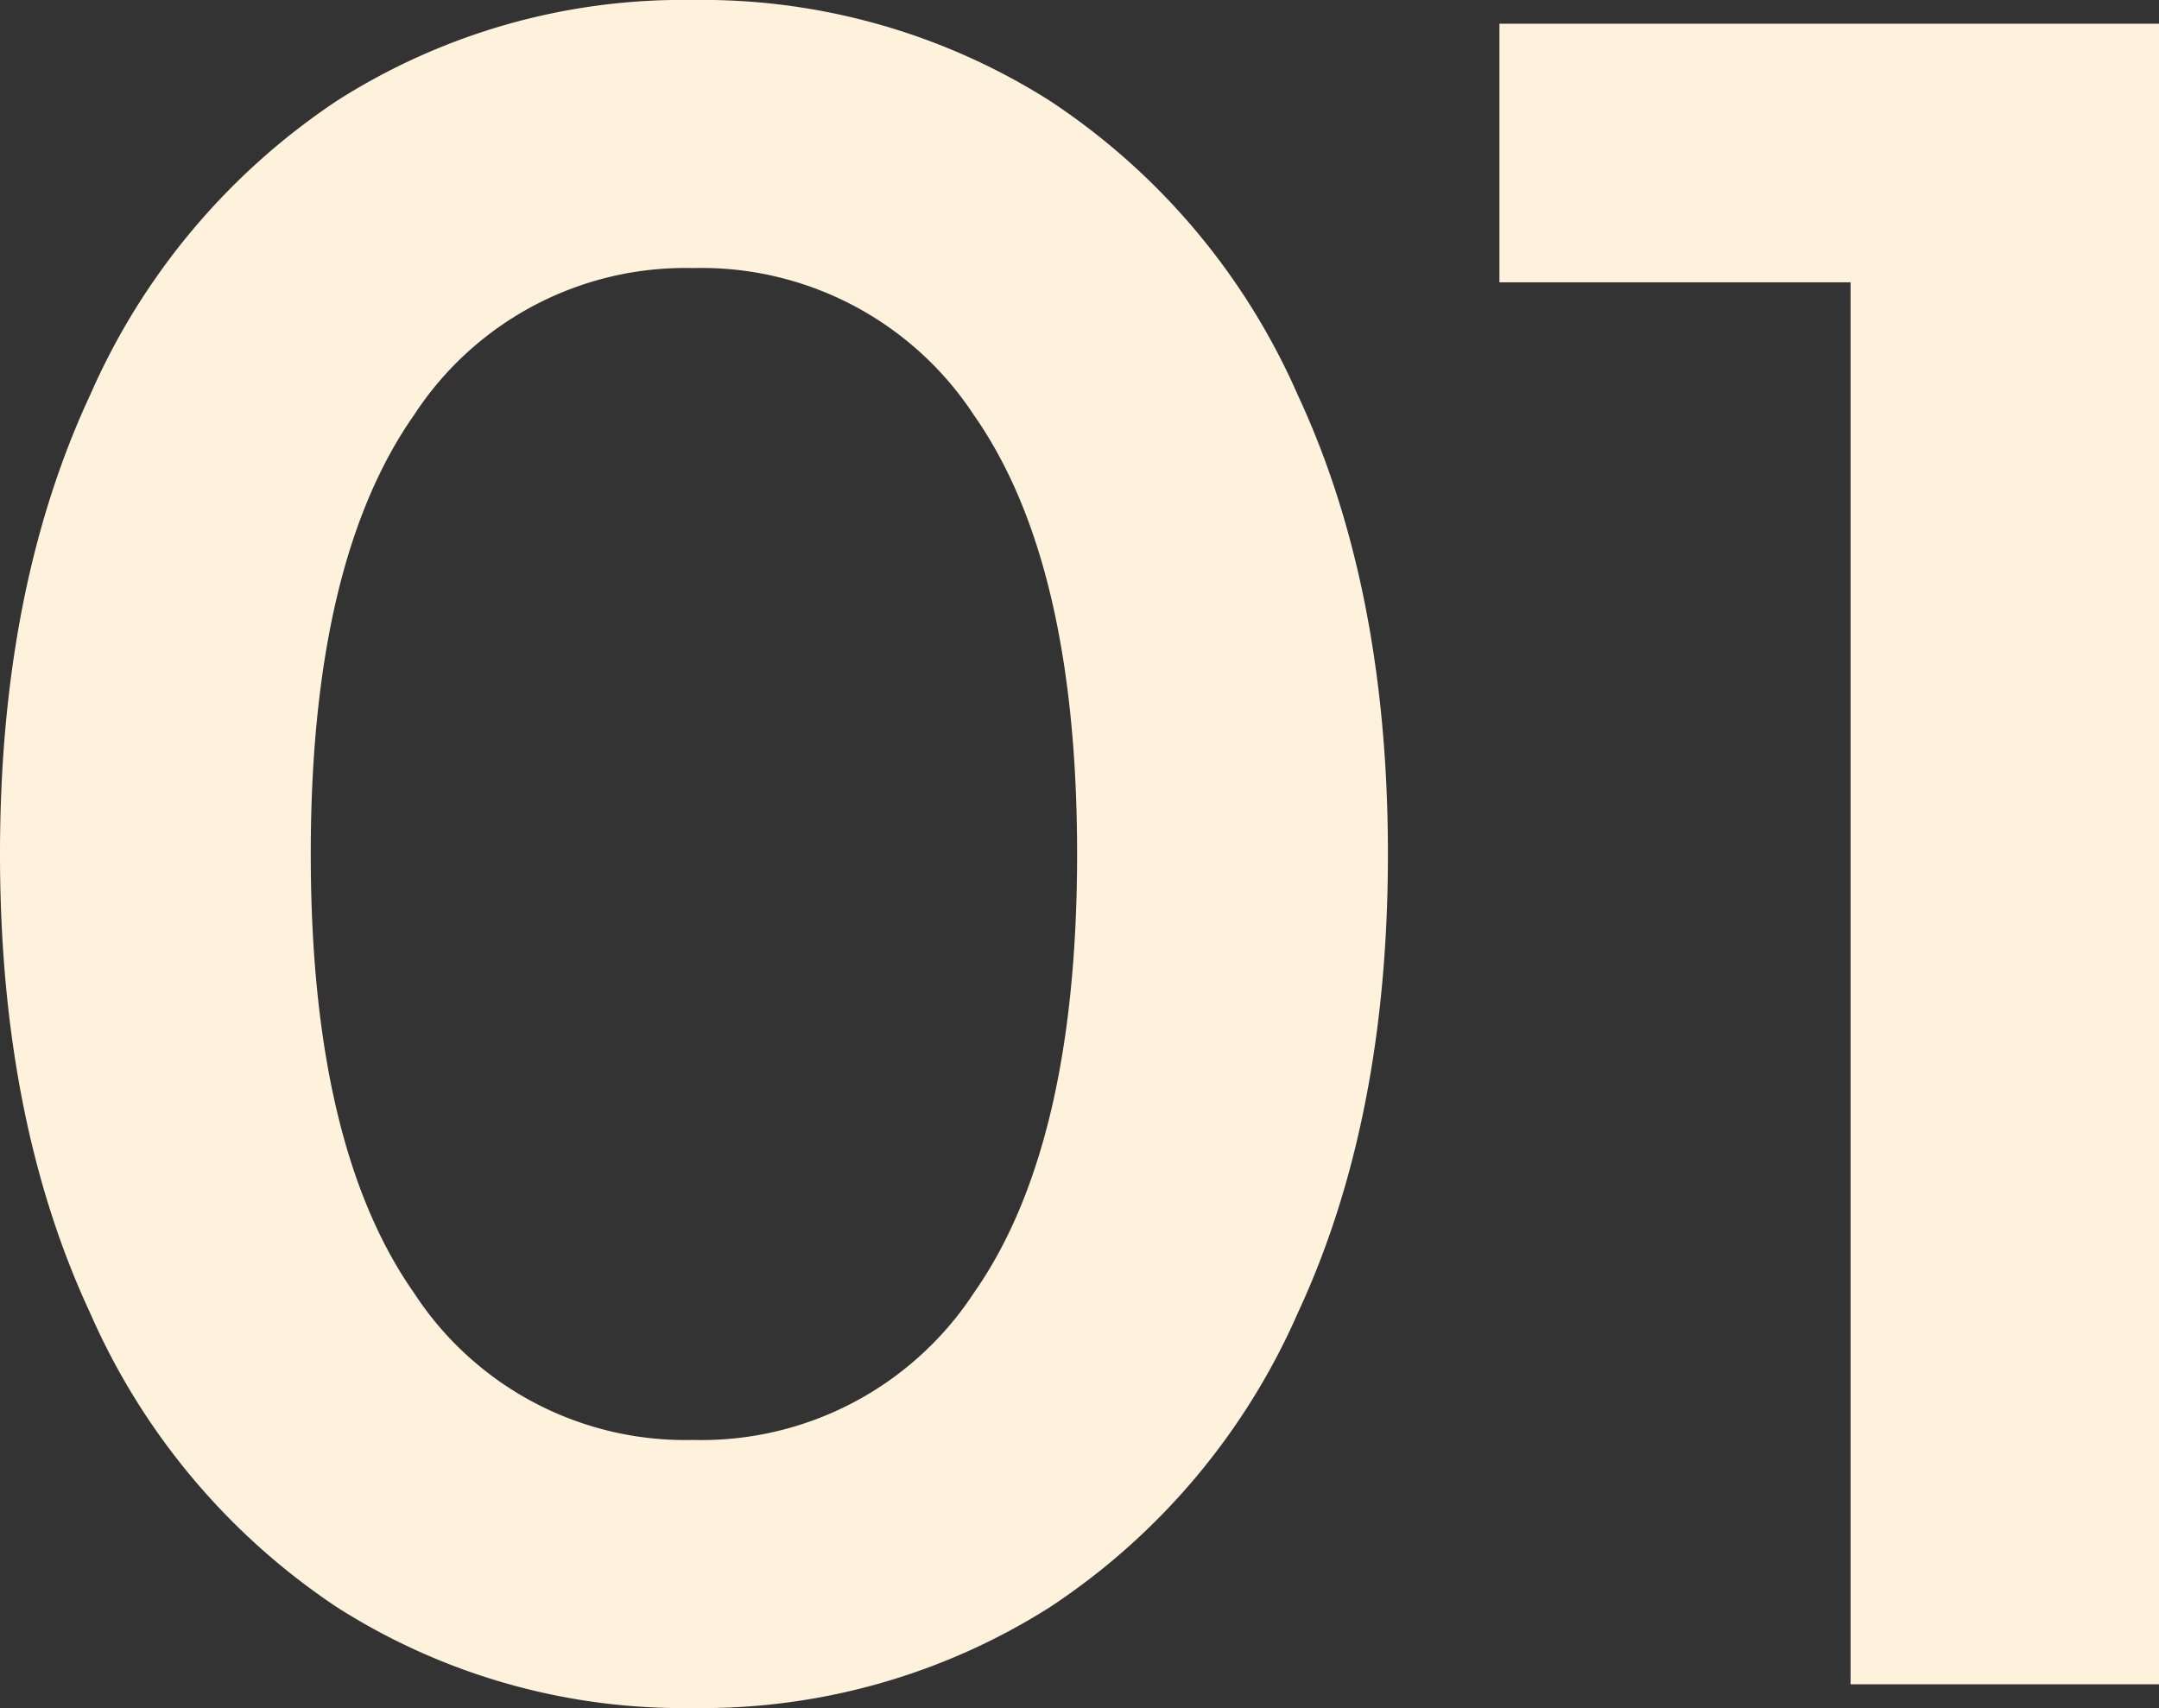<?xml version="1.0" encoding="UTF-8"?> <svg xmlns="http://www.w3.org/2000/svg" width="108.29" height="85.68" viewBox="0 0 108.29 85.68"><rect x="0" y="0" width="108.29" height="85.68" fill="#333333" stroke="none"/> <path id="_1" data-name="1" d="M39.984,1.19a32.25,32.25,0,0,1-17.85-5.058A34.152,34.152,0,0,1,9.758-18.624q-4.522-9.7-4.522-23.027T9.758-64.676A34.152,34.152,0,0,1,22.134-79.433a32.25,32.25,0,0,1,17.85-5.058,32.542,32.542,0,0,1,17.91,5.058A34,34,0,0,1,70.329-64.676q4.522,9.7,4.522,23.026T70.329-18.624A34,34,0,0,1,57.894-3.868,32.542,32.542,0,0,1,39.984,1.19Zm0-13.447a16.339,16.339,0,0,0,14.1-7.378q5.177-7.378,5.177-22.015T54.086-63.665a16.339,16.339,0,0,0-14.1-7.378A16.232,16.232,0,0,0,26-63.665q-5.177,7.378-5.177,22.015T26-19.635A16.232,16.232,0,0,0,39.984-12.257ZM113.526-83.3V0H98.056V-70.329H80.444V-83.3Z" transform="translate(-5.236 84.49)" fill="#fff2dc"></path> </svg> 